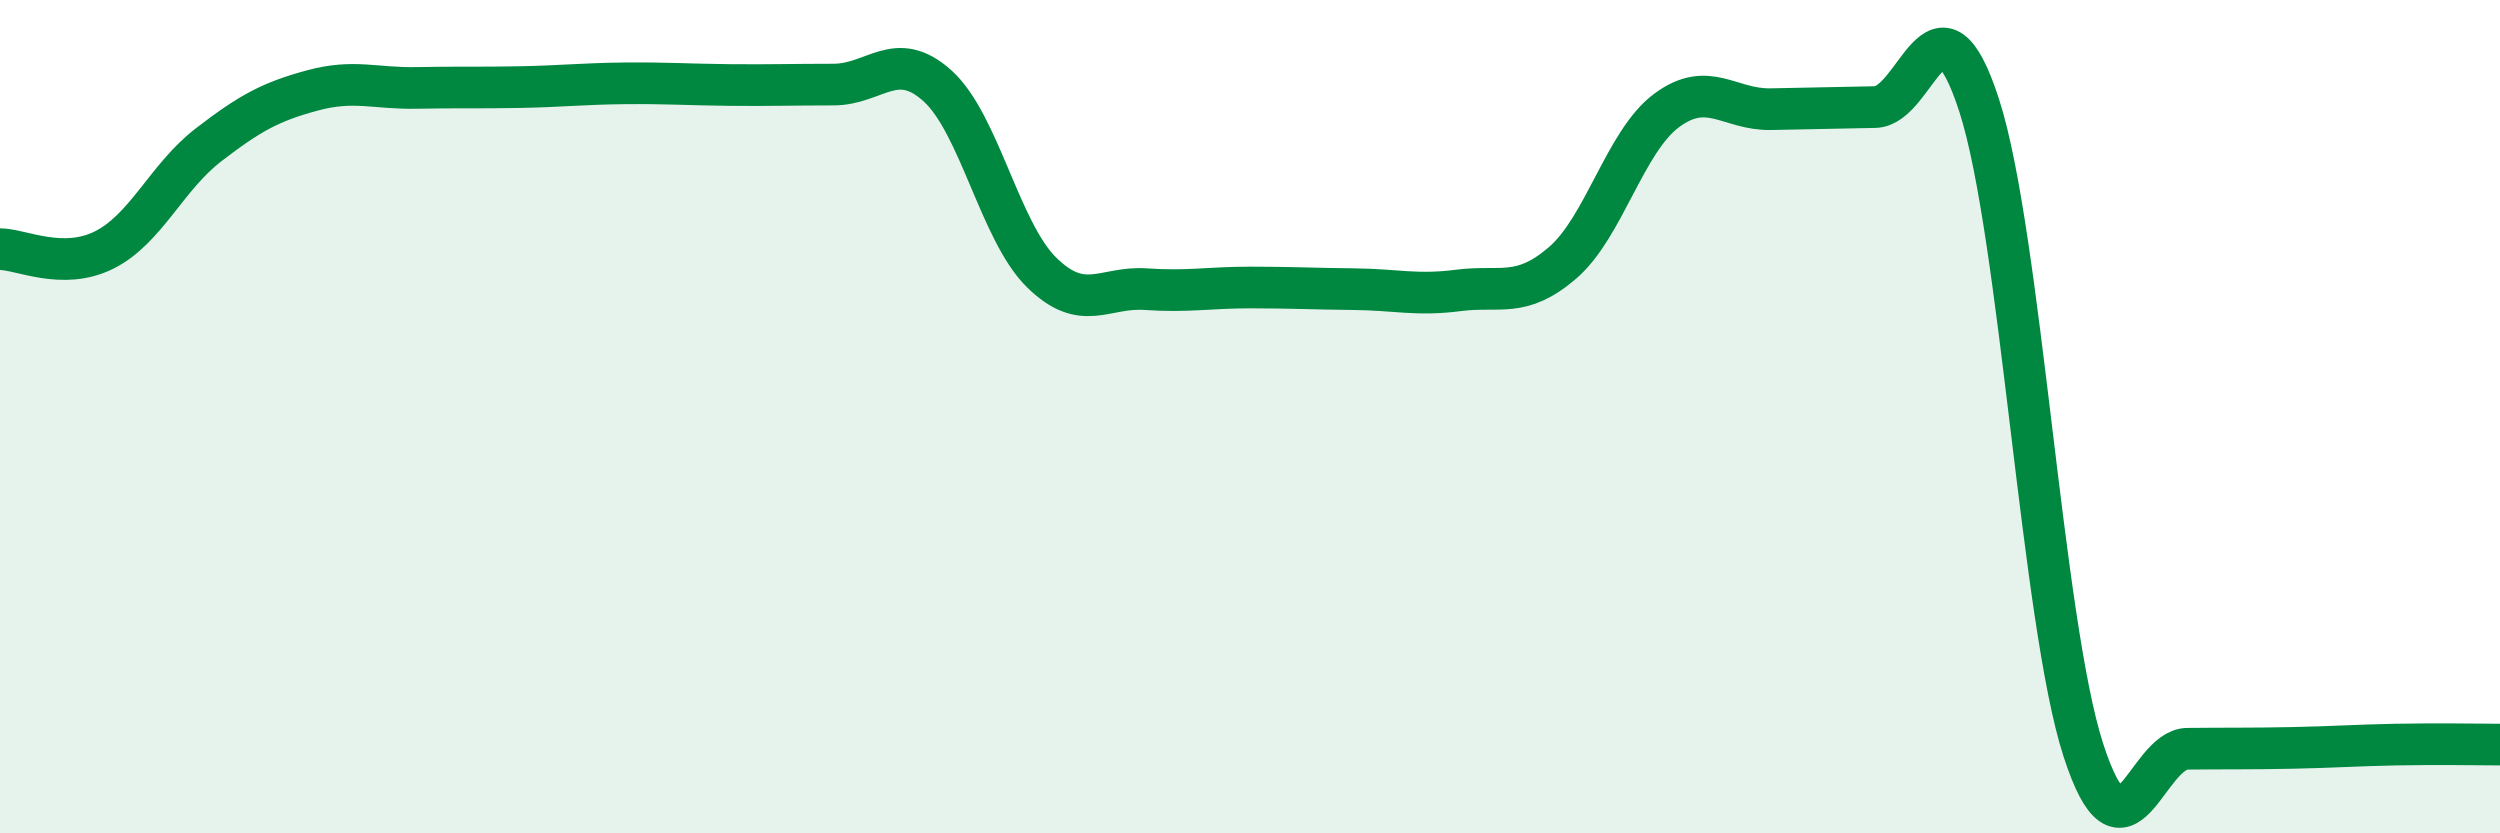 
    <svg width="60" height="20" viewBox="0 0 60 20" xmlns="http://www.w3.org/2000/svg">
      <path
        d="M 0,5.98 C 0.5,5.98 1.5,6.5 2.5,6 C 3.5,5.5 4,4.25 5,3.48 C 6,2.71 6.5,2.44 7.5,2.17 C 8.5,1.9 9,2.13 10,2.11 C 11,2.09 11.5,2.11 12.5,2.09 C 13.5,2.07 14,2.01 15,2 C 16,1.99 16.5,2.03 17.5,2.04 C 18.5,2.05 19,2.03 20,2.03 C 21,2.03 21.5,1.16 22.5,2.06 C 23.5,2.96 24,5.56 25,6.54 C 26,7.52 26.5,6.87 27.5,6.94 C 28.5,7.01 29,6.9 30,6.9 C 31,6.9 31.5,6.93 32.5,6.94 C 33.5,6.95 34,7.1 35,6.97 C 36,6.84 36.5,7.17 37.5,6.31 C 38.5,5.45 39,3.39 40,2.65 C 41,1.91 41.5,2.64 42.5,2.62 C 43.5,2.6 44,2.59 45,2.57 C 46,2.55 46.5,-0.56 47.5,2.53 C 48.5,5.62 49,14.91 50,18 C 51,21.09 51.5,17.98 52.5,17.97 C 53.5,17.96 54,17.97 55,17.95 C 56,17.93 56.5,17.89 57.5,17.87 C 58.5,17.85 59.5,17.87 60,17.87L60 20L0 20Z"
        fill="#008740"
        opacity="0.1"
        stroke-linecap="round"
        stroke-linejoin="round"
      />
      <path
        d="M 0,5.98 C 0.5,5.98 1.5,6.5 2.5,6 C 3.5,5.5 4,4.25 5,3.48 C 6,2.71 6.5,2.44 7.5,2.17 C 8.5,1.9 9,2.13 10,2.11 C 11,2.09 11.5,2.11 12.5,2.09 C 13.5,2.07 14,2.01 15,2 C 16,1.99 16.5,2.03 17.5,2.04 C 18.5,2.05 19,2.03 20,2.03 C 21,2.03 21.5,1.16 22.5,2.06 C 23.5,2.96 24,5.56 25,6.54 C 26,7.52 26.5,6.87 27.5,6.94 C 28.5,7.01 29,6.9 30,6.9 C 31,6.9 31.5,6.93 32.5,6.94 C 33.5,6.95 34,7.1 35,6.97 C 36,6.84 36.5,7.17 37.5,6.31 C 38.5,5.45 39,3.39 40,2.65 C 41,1.91 41.5,2.64 42.5,2.62 C 43.5,2.6 44,2.59 45,2.57 C 46,2.55 46.5,-0.56 47.5,2.53 C 48.5,5.62 49,14.91 50,18 C 51,21.09 51.5,17.98 52.5,17.97 C 53.5,17.96 54,17.97 55,17.95 C 56,17.93 56.5,17.89 57.5,17.87 C 58.5,17.85 59.5,17.87 60,17.87"
        stroke="#008740"
        stroke-width="1"
        fill="none"
        stroke-linecap="round"
        stroke-linejoin="round"
      />
    </svg>
  